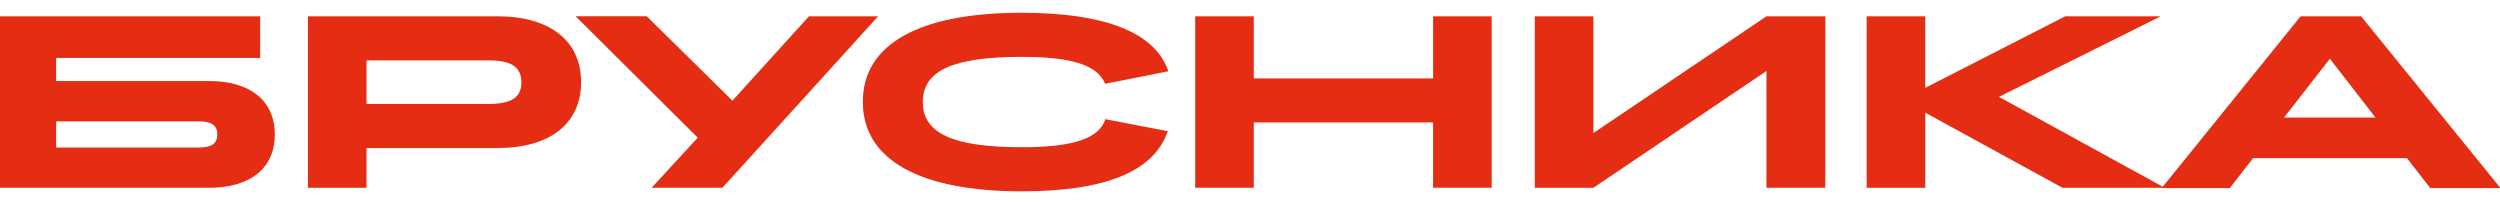 <svg width="98" height="8" viewBox="0 0 98 8" fill="none" xmlns="http://www.w3.org/2000/svg"><g clip-path="url(#clip0_6919_52692)" fill="#E42D12"><path d="M0 .639h10.198V2.27H2.2v.907h6.01c1.606 0 2.563.78 2.563 2.092S9.826 7.36 8.209 7.36H0V.64zm2.201 4.119v1.024h5.604c.49 0 .713-.15.713-.512 0-.352-.224-.512-.713-.512H2.201zM12.07.639h7.433c2.053 0 3.275.96 3.275 2.582 0 1.622-1.212 2.582-3.275 2.582h-5.136v1.558H12.07V.64zm2.297 1.728v1.708h4.775c.904 0 1.297-.256 1.297-.843 0-.609-.393-.865-1.297-.865h-4.775zm12.985 3.031L22.566.638h2.786l3.36 3.309 3-3.308h2.711L28.319 7.36h-2.775l1.808-1.963zM40.045.5c3.296 0 5.253.79 5.753 2.294l-2.478.491c-.287-.726-1.297-1.056-3.264-1.056-2.69 0-3.882.533-3.882 1.771 0 1.227 1.18 1.771 3.882 1.771 2.02 0 3.03-.341 3.275-1.099l2.445.47C45.245 6.71 43.352 7.5 40.056 7.5c-4.02 0-6.232-1.248-6.232-3.5-.01-2.262 2.201-3.5 6.221-3.5zm6.807.139h2.296v2.433h7.03V.639h2.296V7.36h-2.297V4.8h-7.029v2.56h-2.296V.64zm13.312 0h2.297v4.577L69.245.64h2.308v6.72h-2.308V2.783l-6.784 4.578h-2.297V.64zm13.008 0h2.297v2.806L80.956.64h3.743L78.36 3.797l6.497 3.564H80.85l-5.38-2.945v2.945h-2.297V.64z"/><path d="M91.331 2.303l1.787 2.305h-3.584l1.797-2.305zM90.183.64l-5.445 6.733h2.67l.914-1.174h6.03l.914 1.174h2.754L92.554.639h-2.371z"/></g><defs><clipPath id="clip0_6919_52692"><path fill="#fff" transform="translate(0 .5)" d="M0 0h98v7H0z"/></clipPath></defs></svg>